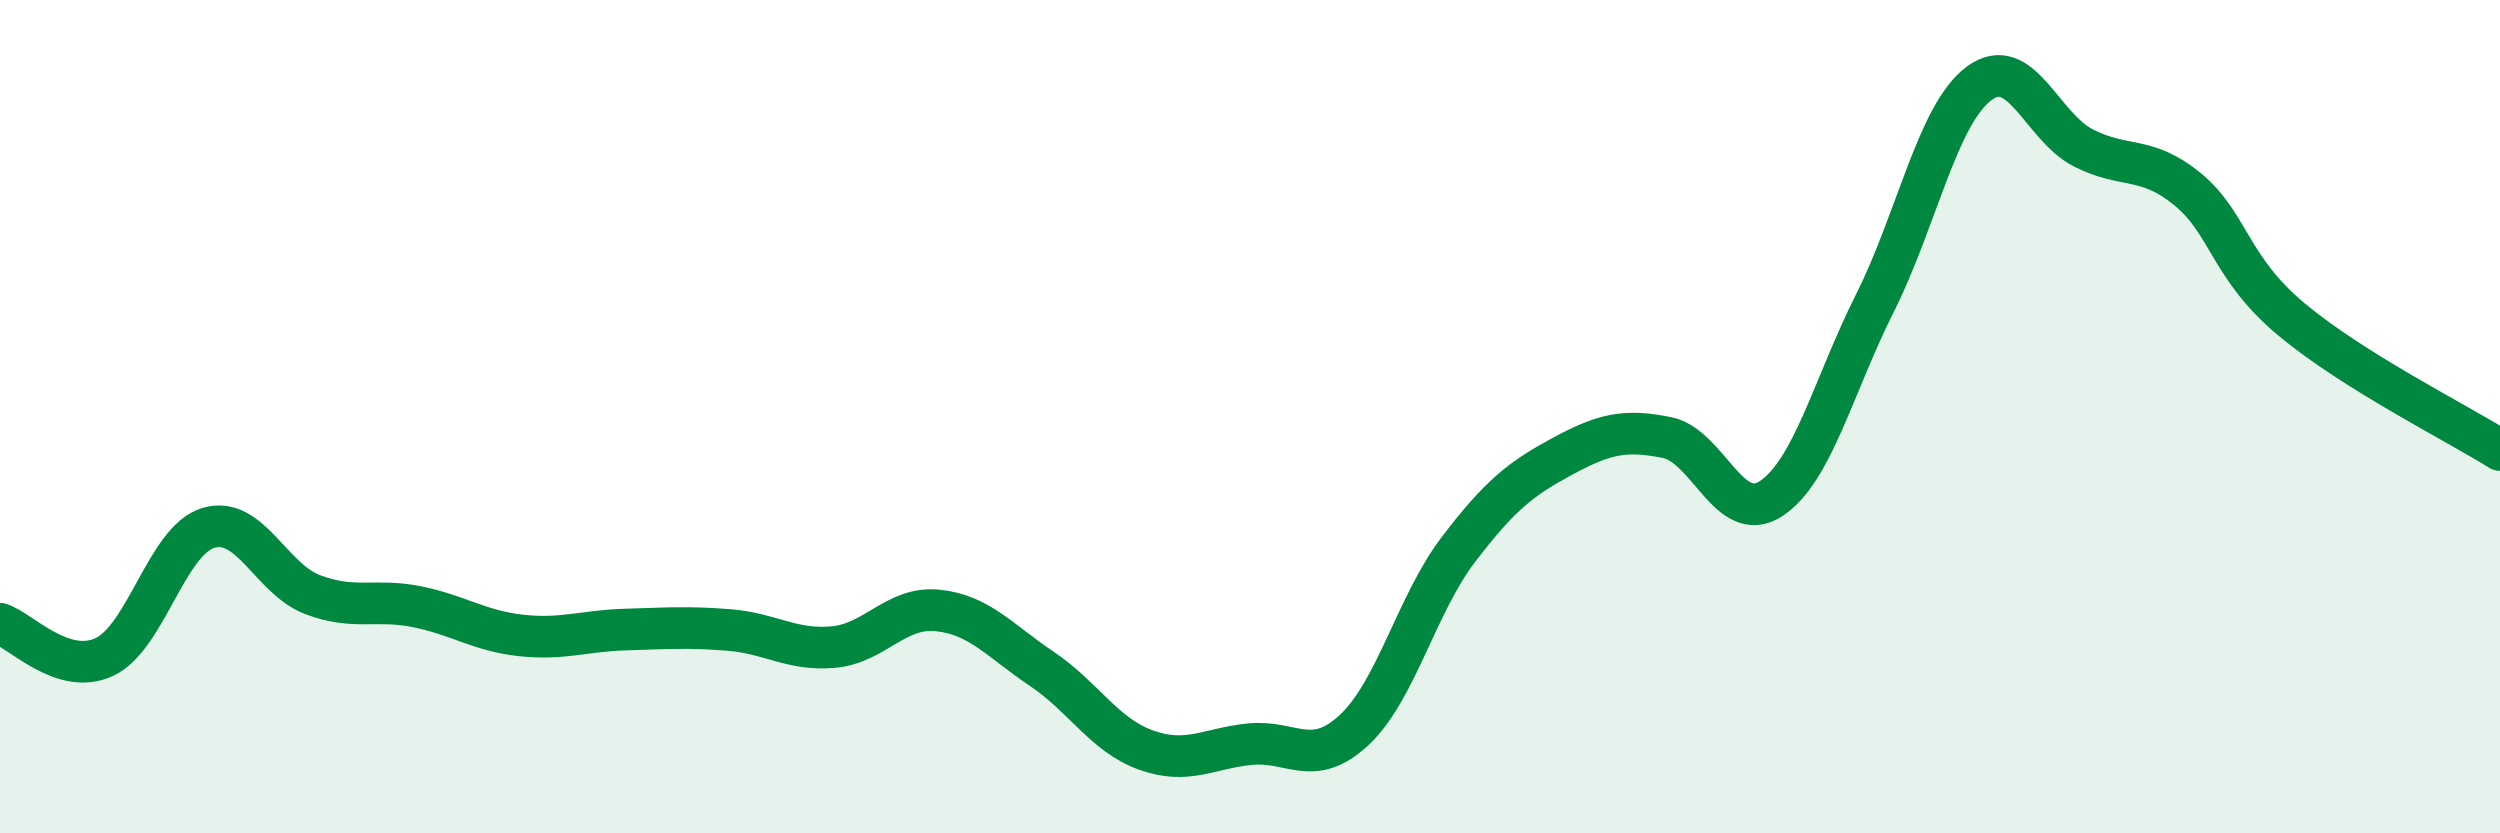 
    <svg width="60" height="20" viewBox="0 0 60 20" xmlns="http://www.w3.org/2000/svg">
      <path
        d="M 0,14.97 C 0.5,15.13 1.5,16.23 2.5,15.77 C 3.5,15.31 4,12.97 5,12.67 C 6,12.37 6.5,13.89 7.5,14.27 C 8.5,14.65 9,14.36 10,14.56 C 11,14.76 11.5,15.14 12.5,15.25 C 13.5,15.36 14,15.14 15,15.11 C 16,15.08 16.5,15.04 17.5,15.12 C 18.5,15.2 19,15.62 20,15.53 C 21,15.44 21.5,14.55 22.5,14.65 C 23.5,14.75 24,15.38 25,16.05 C 26,16.72 26.5,17.64 27.5,18 C 28.5,18.36 29,17.96 30,17.86 C 31,17.76 31.5,18.45 32.5,17.52 C 33.5,16.59 34,14.5 35,13.19 C 36,11.88 36.5,11.49 37.5,10.95 C 38.5,10.41 39,10.3 40,10.5 C 41,10.7 41.5,12.62 42.5,11.97 C 43.5,11.32 44,9.26 45,7.27 C 46,5.28 46.5,2.74 47.5,2 C 48.5,1.26 49,3.04 50,3.55 C 51,4.06 51.5,3.72 52.5,4.54 C 53.5,5.36 53.5,6.42 55,7.67 C 56.5,8.92 59,10.17 60,10.8L60 20L0 20Z"
        fill="#008740"
        opacity="0.1"
        stroke-linecap="round"
        stroke-linejoin="round"
      />
      <path
        d="M 0,14.97 C 0.5,15.13 1.5,16.23 2.5,15.77 C 3.5,15.31 4,12.97 5,12.67 C 6,12.37 6.5,13.89 7.5,14.27 C 8.5,14.65 9,14.36 10,14.56 C 11,14.76 11.5,15.14 12.5,15.25 C 13.5,15.36 14,15.14 15,15.11 C 16,15.08 16.5,15.04 17.5,15.12 C 18.5,15.2 19,15.62 20,15.53 C 21,15.44 21.5,14.55 22.5,14.65 C 23.5,14.75 24,15.38 25,16.05 C 26,16.72 26.5,17.64 27.5,18 C 28.5,18.36 29,17.96 30,17.86 C 31,17.76 31.5,18.45 32.5,17.52 C 33.5,16.59 34,14.5 35,13.19 C 36,11.88 36.5,11.49 37.5,10.95 C 38.5,10.41 39,10.3 40,10.5 C 41,10.7 41.5,12.62 42.5,11.97 C 43.5,11.32 44,9.26 45,7.27 C 46,5.28 46.5,2.74 47.5,2 C 48.5,1.26 49,3.04 50,3.55 C 51,4.06 51.5,3.72 52.5,4.54 C 53.5,5.36 53.5,6.42 55,7.67 C 56.5,8.92 59,10.17 60,10.8"
        stroke="#008740"
        stroke-width="1"
        fill="none"
        stroke-linecap="round"
        stroke-linejoin="round"
      />
    </svg>
  